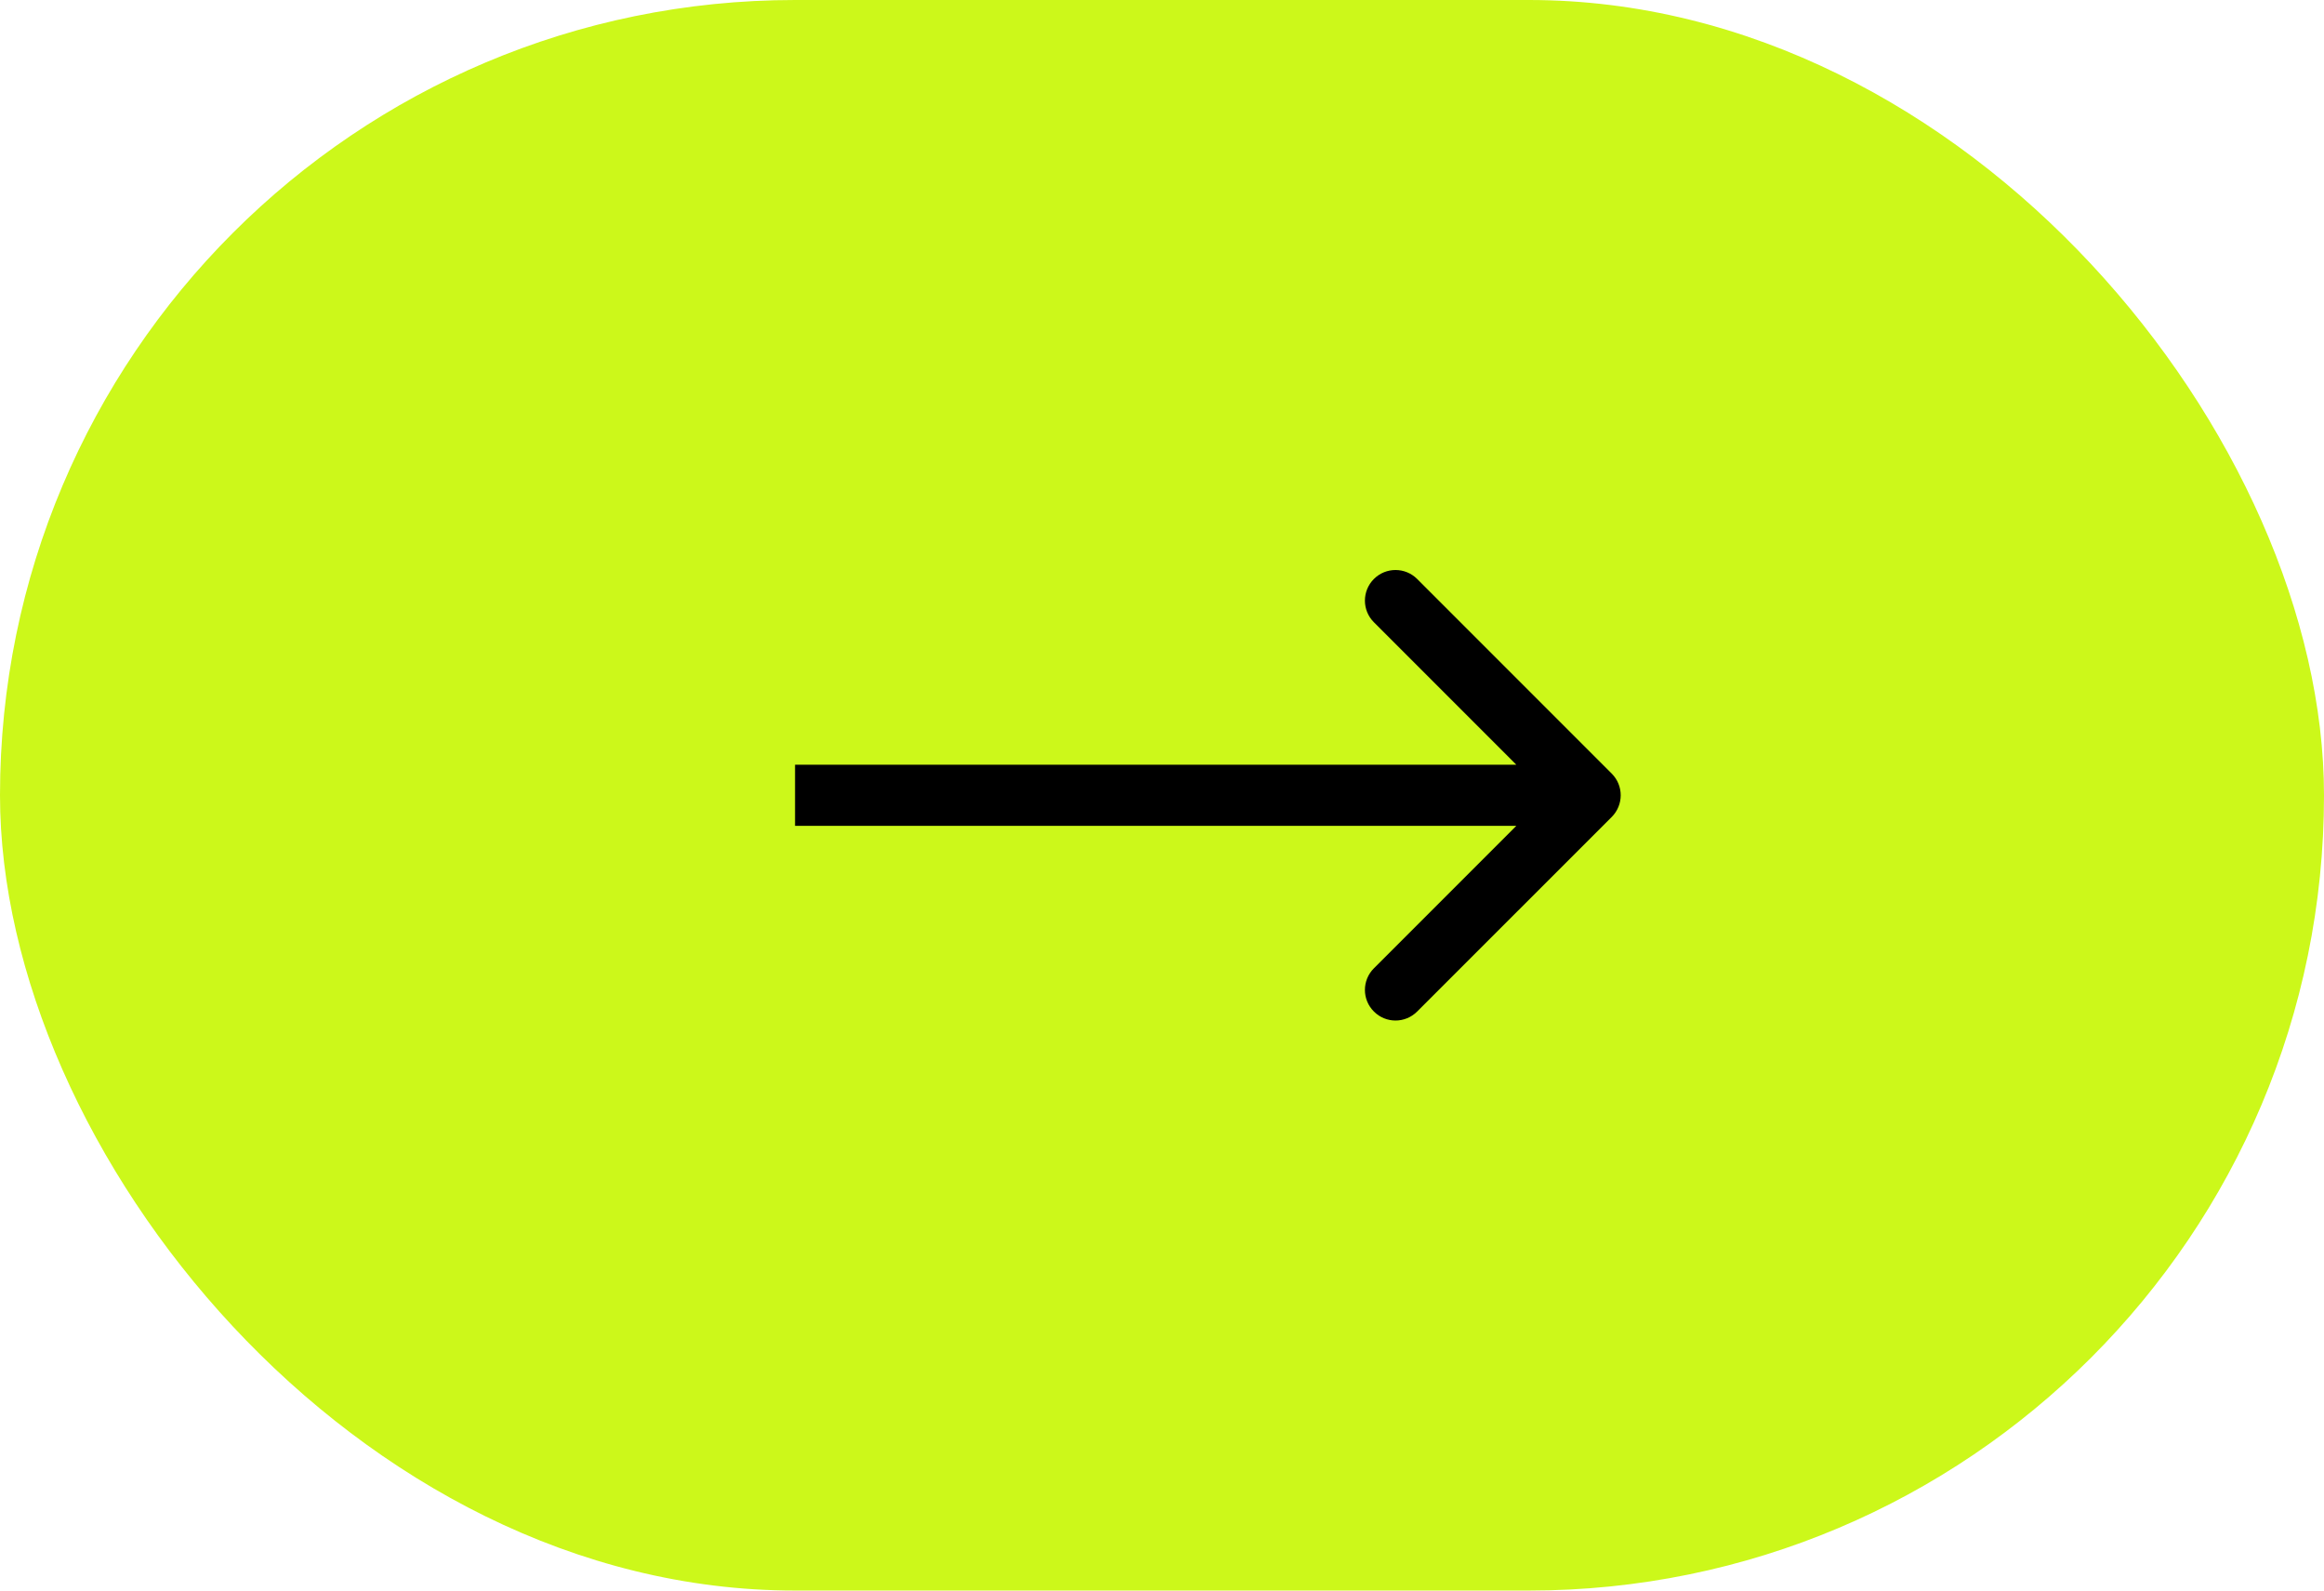 <?xml version="1.0" encoding="UTF-8"?> <svg xmlns="http://www.w3.org/2000/svg" width="38" height="26" viewBox="0 0 38 26" fill="none"><rect width="38" height="26" rx="13" fill="#CCF81A"></rect><path d="M26.354 13.354C26.549 13.158 26.549 12.842 26.354 12.646L23.172 9.464C22.976 9.269 22.66 9.269 22.465 9.464C22.269 9.66 22.269 9.976 22.465 10.172L25.293 13L22.465 15.828C22.269 16.024 22.269 16.34 22.465 16.535C22.66 16.731 22.976 16.731 23.172 16.535L26.354 13.354ZM13 13.5H26V12.5H13V13.5Z" fill="black"></path></svg> 